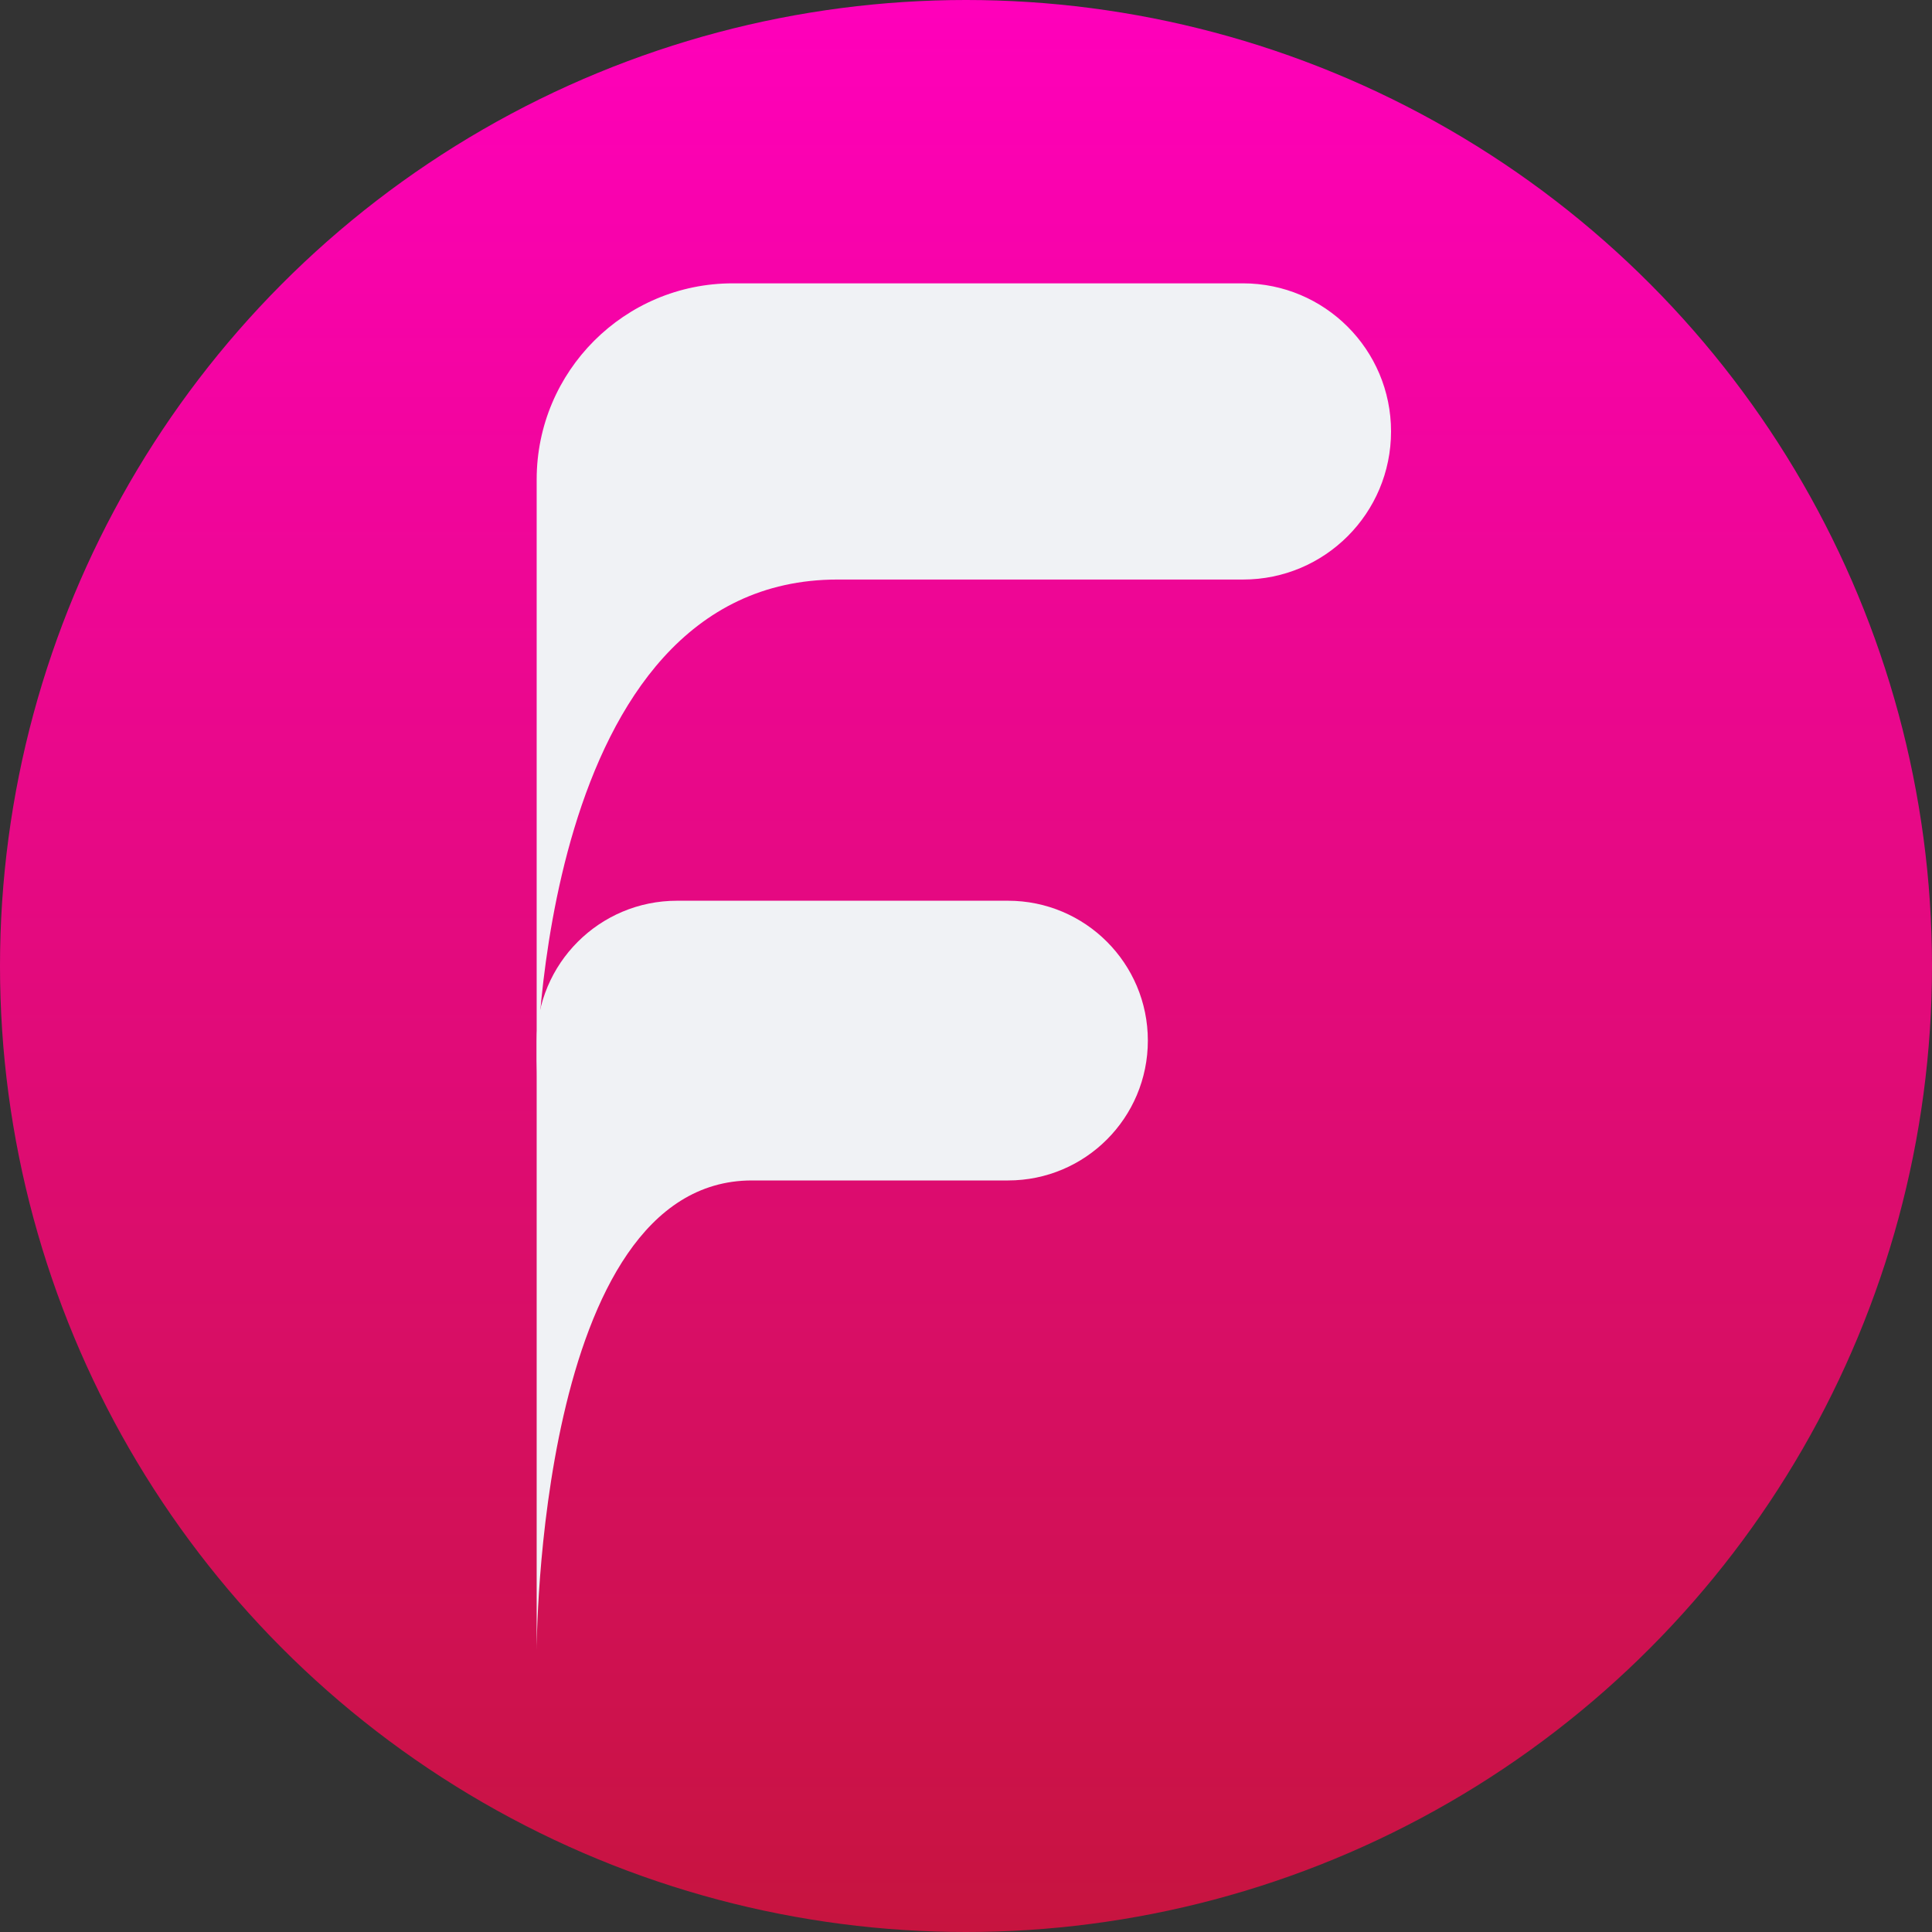 <svg width="32" height="32" viewBox="0 0 32 32" fill="none" xmlns="http://www.w3.org/2000/svg">
<rect x="0" y="0" width="32" height="32" fill="#333333" stroke="none"/>
<circle cx="16" cy="16" r="16" fill="url(#paint0_linear_178_48)"/>
<path d="M8.889 7.942C8.889 6.148 10.343 4.693 12.137 4.693V4.693C13.517 4.693 15.964 4.693 15.964 4.693H20.587C21.942 4.693 23.04 5.792 23.04 7.146V7.146V7.146C23.04 8.501 21.944 9.599 20.589 9.599C18.134 9.599 14.616 9.599 13.873 9.599C8.889 9.599 8.889 17.84 8.889 17.84V7.942Z" fill="#F0F2F5"/>
<path d="M8.889 17.243C8.889 15.959 9.929 14.919 11.213 14.919V14.919C12.2 14.919 13.951 14.919 13.951 14.919H16.696C17.975 14.919 19.012 15.956 19.012 17.235V17.235V17.235C19.012 18.515 17.976 19.552 16.697 19.552C15.007 19.552 12.931 19.552 12.454 19.552C8.889 19.552 8.889 27.335 8.889 27.335V17.243Z" fill="#F0F2F5"/>
<defs>
<linearGradient id="paint0_linear_178_48" x1="16" y1="0" x2="16" y2="32" gradientUnits="userSpaceOnUse">
<stop stop-color="#FF00BB"/>
<stop offset="1" stop-color="#C7143F"/>
</linearGradient>
</defs>
</svg>
